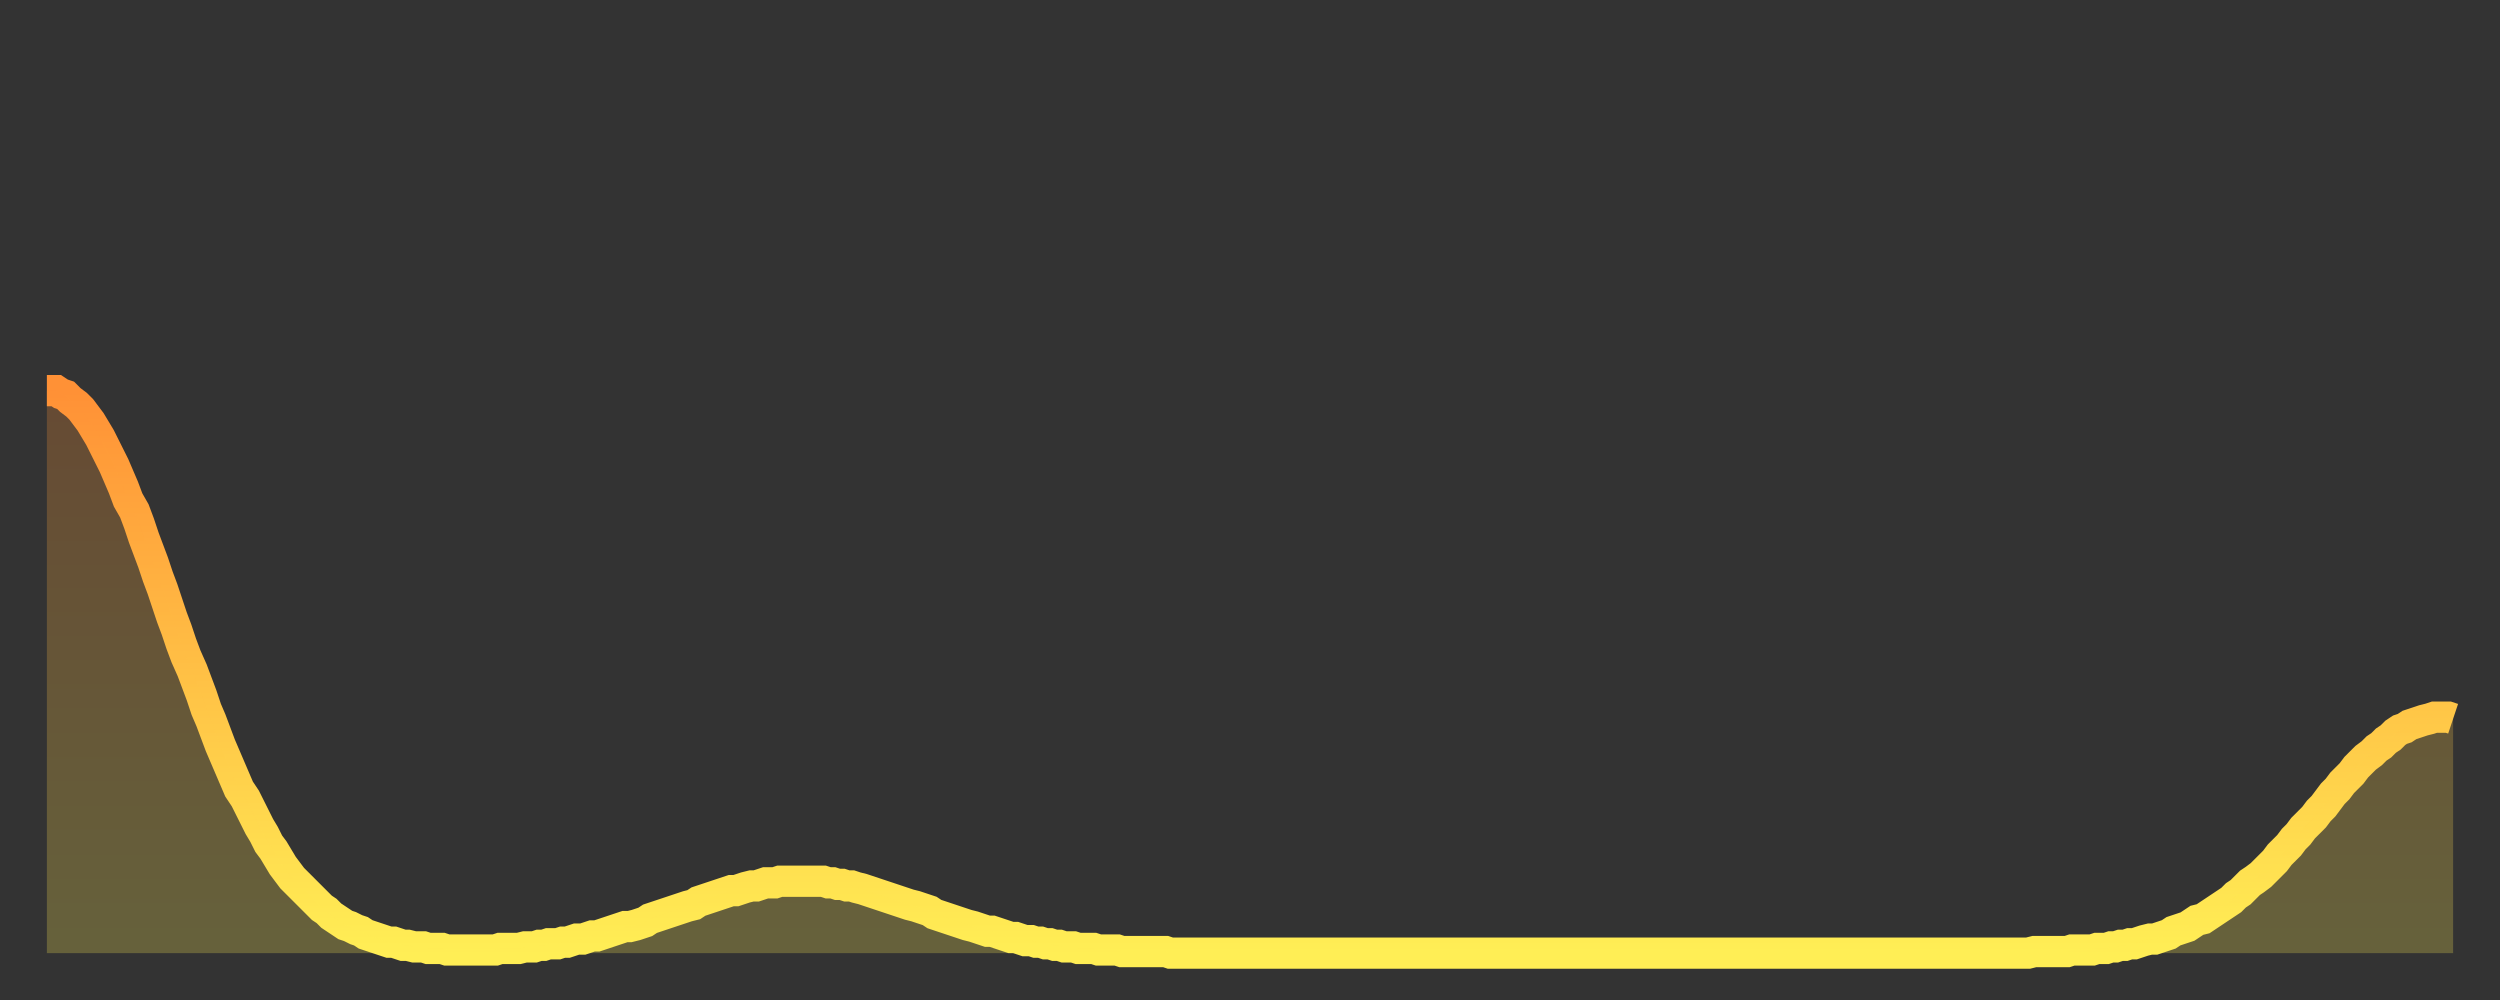 <?xml version="1.0" encoding="utf-8" ?>
<svg baseProfile="full" height="64" version="1.1" width="160" xmlns="http://www.w3.org/2000/svg" xmlns:ev="http://www.w3.org/2001/xml-events" xmlns:xlink="http://www.w3.org/1999/xlink"><rect width="100%" height="100%" fill="#333333" stroke="none"/><defs><linearGradient id="id151642" x1="0" x2="0" y1="0" y2="1"><stop offset="0%" stop-color="#ff9136" /><stop offset="50%" stop-color="#ffc045" /><stop offset="100%" stop-color="#ffee55" /></linearGradient></defs><g transform="translate(3,3)"><g><path d="M 0.0 22.0 0.3 22.0 0.6 22.0 0.9 22.2 1.2 22.3 1.5 22.6 1.9 22.9 2.2 23.2 2.5 23.6 2.8 24.0 3.1 24.5 3.4 25.0 3.7 25.6 4.0 26.2 4.3 26.8 4.6 27.5 4.9 28.2 5.2 29.0 5.6 29.7 5.9 30.5 6.2 31.4 6.5 32.2 6.8 33.0 7.1 33.9 7.4 34.7 7.7 35.6 8.0 36.5 8.3 37.3 8.6 38.2 8.9 39.0 9.3 39.9 9.6 40.7 9.9 41.5 10.2 42.4 10.5 43.1 10.8 43.9 11.1 44.7 11.4 45.4 11.7 46.1 12.0 46.8 12.3 47.5 12.7 48.1 13.0 48.7 13.3 49.3 13.6 49.9 13.9 50.4 14.2 51.0 14.5 51.4 14.8 51.9 15.1 52.4 15.4 52.8 15.7 53.2 16.0 53.5 16.4 53.9 16.7 54.2 17.0 54.5 17.3 54.8 17.6 55.1 17.9 55.3 18.2 55.6 18.5 55.8 18.8 56.0 19.1 56.2 19.4 56.3 19.8 56.5 20.1 56.6 20.4 56.8 20.7 56.9 21.0 57.0 21.3 57.1 21.6 57.2 21.9 57.3 22.2 57.3 22.5 57.4 22.8 57.5 23.1 57.5 23.5 57.6 23.8 57.6 24.1 57.6 24.4 57.7 24.7 57.7 25.0 57.7 25.3 57.7 25.6 57.8 25.9 57.8 26.2 57.8 26.5 57.8 26.8 57.8 27.2 57.8 27.5 57.8 27.8 57.8 28.1 57.8 28.4 57.8 28.7 57.8 29.0 57.7 29.3 57.7 29.6 57.7 29.9 57.7 30.2 57.7 30.6 57.6 30.9 57.6 31.2 57.6 31.5 57.5 31.8 57.5 32.1 57.4 32.4 57.4 32.7 57.4 33.0 57.3 33.3 57.3 33.6 57.2 33.9 57.1 34.3 57.1 34.6 57.0 34.9 56.9 35.2 56.9 35.5 56.8 35.8 56.7 36.1 56.6 36.4 56.5 36.7 56.4 37.0 56.3 37.3 56.3 37.7 56.2 38.0 56.1 38.3 56.0 38.6 55.8 38.9 55.7 39.2 55.6 39.5 55.5 39.8 55.4 40.1 55.3 40.4 55.2 40.7 55.1 41.0 55.0 41.4 54.9 41.7 54.7 42.0 54.6 42.3 54.5 42.6 54.4 42.9 54.3 43.2 54.2 43.5 54.1 43.8 54.0 44.1 54.0 44.4 53.9 44.7 53.8 45.1 53.7 45.4 53.7 45.7 53.6 46.0 53.5 46.3 53.5 46.6 53.5 46.9 53.4 47.2 53.4 47.5 53.4 47.8 53.4 48.1 53.4 48.5 53.4 48.8 53.4 49.1 53.4 49.4 53.4 49.7 53.4 50.0 53.5 50.3 53.5 50.6 53.6 50.9 53.6 51.2 53.7 51.5 53.7 51.8 53.8 52.2 53.9 52.5 54.0 52.8 54.1 53.1 54.2 53.4 54.3 53.7 54.4 54.0 54.5 54.3 54.6 54.6 54.7 54.9 54.8 55.2 54.9 55.6 55.0 55.9 55.1 56.2 55.2 56.5 55.3 56.8 55.5 57.1 55.6 57.4 55.7 57.7 55.8 58.0 55.9 58.3 56.0 58.6 56.1 58.9 56.2 59.3 56.3 59.6 56.4 59.9 56.5 60.2 56.6 60.5 56.6 60.8 56.7 61.1 56.8 61.4 56.9 61.7 57.0 62.0 57.0 62.3 57.1 62.6 57.2 63.0 57.2 63.3 57.3 63.6 57.3 63.9 57.4 64.2 57.4 64.5 57.5 64.8 57.5 65.1 57.6 65.4 57.6 65.7 57.6 66.0 57.7 66.4 57.7 66.7 57.7 67.0 57.7 67.3 57.8 67.6 57.8 67.9 57.8 68.2 57.8 68.5 57.8 68.8 57.9 69.1 57.9 69.4 57.9 69.7 57.9 70.1 57.9 70.4 57.9 70.7 57.9 71.0 57.9 71.3 57.9 71.6 57.9 71.9 58.0 72.2 58.0 72.5 58.0 72.8 58.0 73.1 58.0 73.5 58.0 73.8 58.0 74.1 58.0 74.4 58.0 74.7 58.0 75.0 58.0 75.3 58.0 75.6 58.0 75.9 58.0 76.2 58.0 76.5 58.0 76.8 58.0 77.2 58.0 77.5 58.0 77.8 58.0 78.1 58.0 78.4 58.0 78.7 58.0 79.0 58.0 79.3 58.0 79.6 58.0 79.9 58.0 80.2 58.0 80.5 58.0 80.9 58.0 81.2 58.0 81.5 58.0 81.8 58.0 82.1 58.0 82.4 58.0 82.7 58.0 83.0 58.0 83.3 58.0 83.6 58.0 83.9 58.0 84.3 58.0 84.6 58.0 84.9 58.0 85.2 58.0 85.5 58.0 85.8 58.0 86.1 58.0 86.4 58.0 86.7 58.0 87.0 58.0 87.3 58.0 87.6 58.0 88.0 58.0 88.3 58.0 88.6 58.0 88.9 58.0 89.2 58.0 89.5 58.0 89.8 58.0 90.1 58.0 90.4 58.0 90.7 58.0 91.0 58.0 91.4 58.0 91.7 58.0 92.0 58.0 92.3 58.0 92.6 58.0 92.9 58.0 93.2 58.0 93.5 58.0 93.8 58.0 94.1 58.0 94.4 58.0 94.7 58.0 95.1 58.0 95.4 58.0 95.7 58.0 96.0 58.0 96.3 58.0 96.6 58.0 96.9 58.0 97.2 58.0 97.5 58.0 97.8 58.0 98.1 58.0 98.4 58.0 98.8 58.0 99.1 58.0 99.4 58.0 99.7 58.0 100.0 58.0 100.3 58.0 100.6 58.0 100.9 58.0 101.2 58.0 101.5 58.0 101.8 58.0 102.2 58.0 102.5 58.0 102.8 58.0 103.1 58.0 103.4 58.0 103.7 58.0 104.0 58.0 104.3 58.0 104.6 58.0 104.9 58.0 105.2 58.0 105.5 58.0 105.9 58.0 106.2 58.0 106.5 58.0 106.8 58.0 107.1 58.0 107.4 58.0 107.7 58.0 108.0 58.0 108.3 58.0 108.6 58.0 108.9 58.0 109.3 58.0 109.6 58.0 109.9 58.0 110.2 58.0 110.5 58.0 110.8 58.0 111.1 58.0 111.4 58.0 111.7 58.0 112.0 58.0 112.3 58.0 112.6 58.0 113.0 58.0 113.3 58.0 113.6 58.0 113.9 58.0 114.2 58.0 114.5 58.0 114.8 58.0 115.1 58.0 115.4 58.0 115.7 58.0 116.0 58.0 116.3 58.0 116.7 58.0 117.0 58.0 117.3 58.0 117.6 58.0 117.9 58.0 118.2 58.0 118.5 58.0 118.8 58.0 119.1 58.0 119.4 58.0 119.7 58.0 120.1 58.0 120.4 58.0 120.7 58.0 121.0 58.0 121.3 58.0 121.6 58.0 121.9 58.0 122.2 58.0 122.5 58.0 122.8 58.0 123.1 58.0 123.4 58.0 123.8 58.0 124.1 58.0 124.4 58.0 124.7 58.0 125.0 58.0 125.3 58.0 125.6 58.0 125.9 58.0 126.2 58.0 126.5 58.0 126.8 58.0 127.2 57.9 127.5 57.9 127.8 57.9 128.1 57.9 128.4 57.9 128.7 57.9 129.0 57.9 129.3 57.9 129.6 57.8 129.9 57.8 130.2 57.8 130.5 57.8 130.9 57.8 131.2 57.7 131.5 57.7 131.8 57.7 132.1 57.6 132.4 57.6 132.7 57.5 133.0 57.5 133.3 57.4 133.6 57.4 133.9 57.3 134.2 57.2 134.6 57.1 134.9 57.1 135.2 57.0 135.5 56.9 135.8 56.8 136.1 56.6 136.4 56.5 136.7 56.4 137.0 56.3 137.3 56.1 137.6 55.9 138.0 55.8 138.3 55.6 138.6 55.4 138.9 55.2 139.2 55.0 139.5 54.8 139.8 54.6 140.1 54.3 140.4 54.1 140.7 53.8 141.0 53.5 141.3 53.3 141.7 53.0 142.0 52.7 142.3 52.4 142.6 52.1 142.9 51.7 143.2 51.4 143.5 51.1 143.8 50.7 144.1 50.4 144.4 50.0 144.7 49.7 145.1 49.3 145.4 48.9 145.7 48.6 146.0 48.2 146.3 47.8 146.6 47.5 146.9 47.1 147.2 46.8 147.5 46.5 147.8 46.1 148.1 45.8 148.4 45.5 148.8 45.2 149.1 44.9 149.4 44.7 149.7 44.4 150.0 44.2 150.3 43.9 150.6 43.7 150.9 43.6 151.2 43.4 151.5 43.3 151.8 43.2 152.1 43.1 152.5 43.0 152.8 42.9 153.1 42.9 153.4 42.9 153.7 42.9 154.0 43.0" fill="none" id="graph-curve" opacity="1" stroke="url(#id151642)" stroke-width="2" /><path d="M 0 58 L 0.0 22.0 0.3 22.0 0.6 22.0 0.9 22.2 1.2 22.3 1.5 22.6 1.9 22.9 2.2 23.2 2.5 23.6 2.8 24.0 3.1 24.5 3.4 25.0 3.7 25.6 4.0 26.2 4.3 26.8 4.6 27.5 4.9 28.2 5.2 29.0 5.6 29.7 5.9 30.5 6.2 31.4 6.5 32.2 6.8 33.0 7.1 33.9 7.4 34.7 7.7 35.6 8.0 36.5 8.3 37.3 8.6 38.2 8.9 39.0 9.3 39.9 9.6 40.7 9.9 41.5 10.2 42.4 10.5 43.1 10.8 43.9 11.1 44.7 11.4 45.4 11.7 46.1 12.0 46.8 12.3 47.5 12.7 48.1 13.0 48.7 13.3 49.3 13.6 49.9 13.9 50.4 14.2 51.0 14.5 51.4 14.8 51.9 15.1 52.4 15.4 52.8 15.7 53.2 16.0 53.5 16.4 53.9 16.7 54.2 17.0 54.5 17.3 54.8 17.6 55.1 17.9 55.3 18.2 55.6 18.5 55.8 18.8 56.0 19.1 56.2 19.4 56.3 19.8 56.5 20.1 56.6 20.4 56.8 20.7 56.9 21.0 57.0 21.3 57.1 21.6 57.2 21.9 57.3 22.2 57.3 22.5 57.4 22.8 57.5 23.1 57.5 23.5 57.6 23.8 57.6 24.1 57.6 24.4 57.7 24.7 57.7 25.0 57.7 25.3 57.7 25.6 57.8 25.9 57.8 26.2 57.8 26.5 57.8 26.8 57.8 27.2 57.8 27.5 57.8 27.8 57.8 28.1 57.8 28.4 57.8 28.7 57.8 29.0 57.7 29.3 57.7 29.6 57.7 29.9 57.7 30.2 57.7 30.6 57.6 30.9 57.6 31.2 57.6 31.5 57.5 31.8 57.5 32.1 57.4 32.4 57.4 32.7 57.4 33.0 57.3 33.3 57.3 33.6 57.2 33.9 57.1 34.3 57.1 34.6 57.0 34.9 56.9 35.2 56.9 35.5 56.8 35.8 56.7 36.1 56.6 36.4 56.5 36.7 56.4 37.0 56.3 37.3 56.3 37.7 56.2 38.0 56.1 38.3 56.0 38.6 55.8 38.9 55.7 39.2 55.6 39.5 55.5 39.8 55.4 40.1 55.3 40.4 55.2 40.7 55.1 41.0 55.0 41.4 54.9 41.7 54.7 42.0 54.6 42.3 54.5 42.6 54.4 42.9 54.3 43.2 54.2 43.5 54.1 43.8 54.0 44.1 54.0 44.4 53.9 44.7 53.8 45.1 53.7 45.4 53.7 45.7 53.6 46.0 53.5 46.3 53.5 46.6 53.5 46.9 53.4 47.2 53.4 47.5 53.4 47.8 53.4 48.1 53.4 48.5 53.4 48.8 53.4 49.1 53.4 49.4 53.4 49.7 53.4 50.0 53.5 50.3 53.5 50.6 53.6 50.9 53.6 51.2 53.7 51.5 53.7 51.8 53.8 52.2 53.9 52.5 54.0 52.8 54.1 53.1 54.2 53.4 54.3 53.7 54.4 54.0 54.5 54.3 54.6 54.6 54.7 54.9 54.8 55.2 54.9 55.6 55.0 55.9 55.1 56.2 55.2 56.5 55.3 56.8 55.5 57.1 55.6 57.4 55.7 57.7 55.8 58.0 55.9 58.3 56.0 58.6 56.1 58.9 56.2 59.3 56.3 59.6 56.4 59.9 56.5 60.2 56.6 60.5 56.6 60.8 56.7 61.1 56.8 61.4 56.9 61.7 57.0 62.0 57.0 62.3 57.1 62.6 57.2 63.0 57.2 63.3 57.3 63.6 57.3 63.9 57.4 64.2 57.4 64.5 57.5 64.8 57.5 65.1 57.6 65.4 57.6 65.7 57.6 66.0 57.7 66.4 57.7 66.7 57.7 67.0 57.7 67.3 57.8 67.6 57.8 67.9 57.8 68.2 57.8 68.5 57.8 68.8 57.9 69.1 57.9 69.4 57.9 69.7 57.9 70.1 57.9 70.4 57.9 70.7 57.9 71.0 57.9 71.3 57.9 71.6 57.9 71.9 58.0 72.2 58.0 72.5 58.0 72.8 58.0 73.1 58.0 73.5 58.0 73.8 58.0 74.1 58.0 74.4 58.0 74.7 58.0 75.0 58.0 75.3 58.0 75.6 58.0 75.9 58.0 76.2 58.0 76.5 58.0 76.8 58.0 77.2 58.0 77.5 58.0 77.8 58.0 78.1 58.0 78.4 58.0 78.7 58.0 79.0 58.0 79.3 58.0 79.6 58.0 79.9 58.0 80.2 58.0 80.5 58.0 80.9 58.0 81.2 58.0 81.5 58.0 81.8 58.0 82.1 58.0 82.4 58.0 82.7 58.0 83.0 58.0 83.3 58.0 83.6 58.0 83.9 58.0 84.3 58.0 84.6 58.0 84.9 58.0 85.2 58.0 85.5 58.0 85.8 58.0 86.1 58.0 86.4 58.0 86.7 58.0 87.0 58.0 87.3 58.0 87.6 58.0 88.0 58.0 88.3 58.0 88.6 58.0 88.9 58.0 89.2 58.0 89.5 58.0 89.8 58.0 90.1 58.0 90.4 58.0 90.7 58.0 91.0 58.0 91.4 58.0 91.7 58.0 92.0 58.0 92.3 58.0 92.6 58.0 92.9 58.0 93.2 58.0 93.5 58.0 93.8 58.0 94.1 58.0 94.4 58.0 94.7 58.0 95.1 58.0 95.4 58.0 95.7 58.0 96.0 58.0 96.3 58.0 96.6 58.0 96.9 58.0 97.2 58.0 97.5 58.0 97.8 58.0 98.1 58.0 98.4 58.0 98.8 58.0 99.1 58.0 99.4 58.0 99.7 58.0 100.0 58.0 100.3 58.0 100.6 58.0 100.9 58.0 101.2 58.0 101.5 58.0 101.8 58.0 102.2 58.0 102.5 58.0 102.8 58.0 103.1 58.0 103.4 58.0 103.7 58.0 104.0 58.0 104.3 58.0 104.6 58.0 104.9 58.0 105.2 58.0 105.5 58.0 105.9 58.0 106.2 58.0 106.5 58.0 106.8 58.0 107.1 58.0 107.4 58.0 107.7 58.0 108.0 58.0 108.3 58.0 108.6 58.0 108.9 58.0 109.3 58.0 109.6 58.0 109.9 58.0 110.2 58.0 110.5 58.0 110.8 58.0 111.1 58.0 111.4 58.0 111.7 58.0 112.0 58.0 112.3 58.0 112.6 58.0 113.0 58.0 113.3 58.0 113.6 58.0 113.9 58.0 114.2 58.0 114.5 58.0 114.8 58.0 115.1 58.0 115.4 58.0 115.7 58.0 116.0 58.0 116.3 58.0 116.7 58.0 117.0 58.0 117.3 58.0 117.6 58.0 117.9 58.0 118.2 58.0 118.5 58.0 118.8 58.0 119.1 58.0 119.4 58.0 119.7 58.0 120.1 58.0 120.4 58.0 120.7 58.0 121.0 58.0 121.3 58.0 121.6 58.0 121.9 58.0 122.2 58.0 122.5 58.0 122.8 58.0 123.1 58.0 123.4 58.0 123.8 58.0 124.1 58.0 124.4 58.0 124.7 58.0 125.0 58.0 125.3 58.0 125.6 58.0 125.9 58.0 126.2 58.0 126.5 58.0 126.8 58.0 127.2 57.9 127.5 57.9 127.8 57.9 128.1 57.9 128.4 57.9 128.7 57.9 129.0 57.9 129.3 57.9 129.6 57.8 129.9 57.8 130.2 57.8 130.5 57.8 130.9 57.8 131.2 57.7 131.5 57.7 131.8 57.7 132.1 57.6 132.4 57.6 132.7 57.5 133.0 57.5 133.3 57.4 133.6 57.4 133.9 57.3 134.2 57.2 134.6 57.1 134.9 57.1 135.2 57.0 135.5 56.9 135.8 56.8 136.1 56.6 136.4 56.5 136.7 56.4 137.0 56.3 137.3 56.1 137.6 55.9 138.0 55.8 138.3 55.6 138.6 55.4 138.9 55.2 139.2 55.0 139.5 54.8 139.8 54.6 140.1 54.3 140.4 54.1 140.7 53.8 141.0 53.5 141.3 53.3 141.7 53.0 142.0 52.7 142.3 52.4 142.6 52.1 142.9 51.7 143.2 51.4 143.5 51.1 143.8 50.7 144.1 50.4 144.4 50.0 144.7 49.7 145.1 49.3 145.4 48.9 145.7 48.6 146.0 48.2 146.3 47.8 146.6 47.5 146.9 47.1 147.2 46.8 147.5 46.5 147.8 46.1 148.1 45.8 148.4 45.5 148.8 45.2 149.1 44.9 149.4 44.7 149.7 44.4 150.0 44.2 150.3 43.9 150.6 43.7 150.9 43.6 151.2 43.4 151.5 43.3 151.8 43.2 152.1 43.1 152.5 43.0 152.8 42.9 153.1 42.9 153.4 42.9 153.7 42.9 154.0 43.0 154 58" fill="url(#id151642)" fill-opacity=".25" id="graph-shadow" /></g></g></svg>